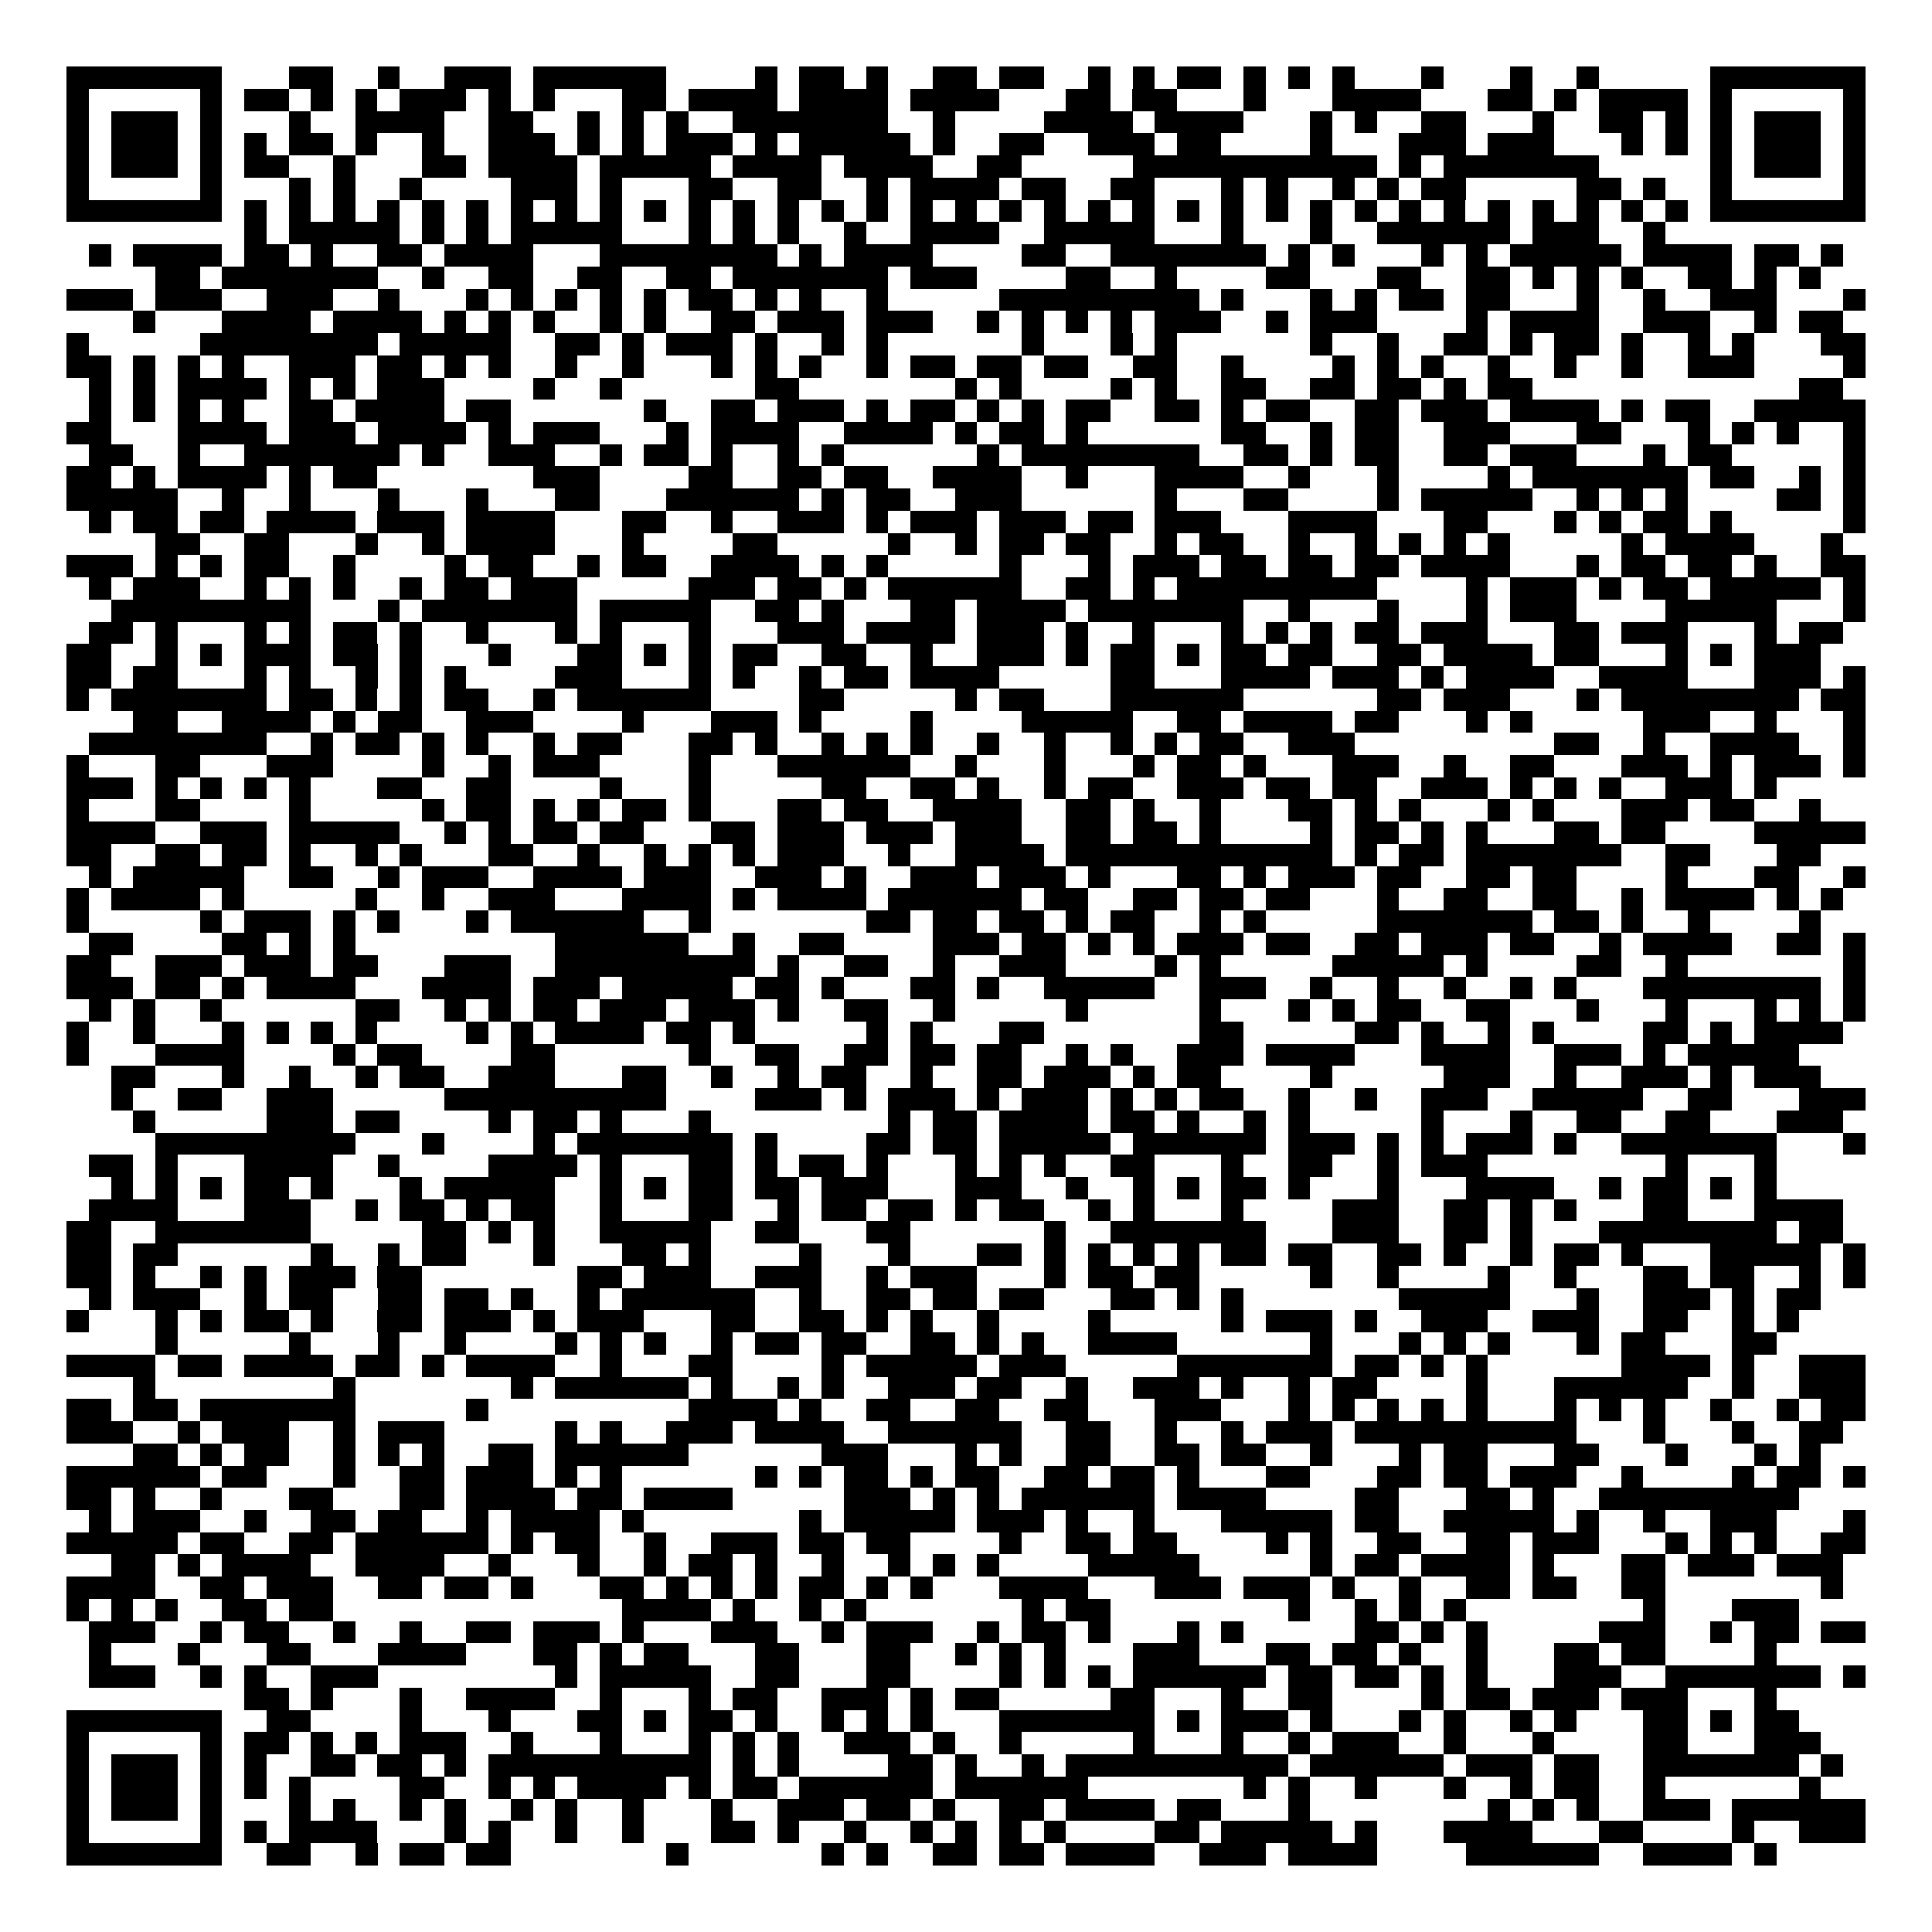 <svg xmlns="http://www.w3.org/2000/svg" width="176" height="176" viewBox="0 0 87 87" shape-rendering="crispEdges"><path fill="#ffffff" d="M0 0h87v87H0z"/><path stroke="#000000" d="M3 3.5h7m3 0h2m2 0h1m2 0h3m1 0h6m4 0h1m1 0h2m1 0h1m2 0h2m1 0h2m2 0h1m1 0h1m1 0h2m1 0h1m1 0h1m1 0h1m3 0h1m3 0h1m2 0h1m5 0h7M3 4.5h1m5 0h1m1 0h2m1 0h1m1 0h1m1 0h3m1 0h1m1 0h1m3 0h2m1 0h4m1 0h4m1 0h4m3 0h2m1 0h2m3 0h1m3 0h4m3 0h2m1 0h1m1 0h4m1 0h1m5 0h1M3 5.5h1m1 0h3m1 0h1m3 0h1m2 0h4m2 0h2m2 0h1m1 0h1m1 0h1m2 0h7m2 0h1m4 0h4m1 0h4m3 0h1m1 0h1m2 0h2m3 0h1m2 0h2m1 0h1m1 0h1m1 0h3m1 0h1M3 6.5h1m1 0h3m1 0h1m1 0h1m1 0h2m1 0h1m2 0h1m2 0h3m1 0h1m1 0h1m1 0h3m1 0h1m1 0h5m1 0h1m2 0h2m2 0h3m1 0h2m4 0h1m3 0h3m1 0h3m3 0h1m1 0h1m1 0h1m1 0h3m1 0h1M3 7.5h1m1 0h3m1 0h1m1 0h2m2 0h1m3 0h2m1 0h4m1 0h5m1 0h4m1 0h4m2 0h2m5 0h11m1 0h1m1 0h7m5 0h1m1 0h3m1 0h1M3 8.5h1m5 0h1m3 0h1m1 0h1m2 0h1m4 0h3m1 0h1m3 0h2m2 0h2m2 0h1m1 0h4m1 0h2m2 0h2m3 0h1m1 0h1m2 0h1m1 0h1m1 0h2m5 0h2m1 0h1m2 0h1m5 0h1M3 9.5h7m1 0h1m1 0h1m1 0h1m1 0h1m1 0h1m1 0h1m1 0h1m1 0h1m1 0h1m1 0h1m1 0h1m1 0h1m1 0h1m1 0h1m1 0h1m1 0h1m1 0h1m1 0h1m1 0h1m1 0h1m1 0h1m1 0h1m1 0h1m1 0h1m1 0h1m1 0h1m1 0h1m1 0h1m1 0h1m1 0h1m1 0h1m1 0h1m1 0h1m1 0h7M11 10.5h1m1 0h5m1 0h1m1 0h1m1 0h5m3 0h1m1 0h1m1 0h1m2 0h1m2 0h4m2 0h5m3 0h1m3 0h1m2 0h6m1 0h3m2 0h1M4 11.5h1m1 0h4m1 0h2m1 0h1m2 0h2m1 0h4m3 0h8m1 0h1m1 0h4m4 0h2m2 0h7m1 0h1m1 0h1m3 0h1m1 0h1m1 0h5m1 0h4m1 0h2m1 0h1M7 12.5h2m1 0h7m2 0h1m2 0h2m2 0h2m2 0h2m1 0h7m1 0h3m4 0h2m2 0h1m4 0h2m3 0h2m2 0h2m1 0h1m1 0h1m1 0h1m2 0h2m1 0h1m1 0h1M3 13.5h3m1 0h3m2 0h3m2 0h1m3 0h1m1 0h1m1 0h1m1 0h1m1 0h1m1 0h2m1 0h1m1 0h1m2 0h1m5 0h9m1 0h1m3 0h1m1 0h1m1 0h2m1 0h2m3 0h1m2 0h1m2 0h3m3 0h1M6 14.5h1m3 0h4m1 0h4m1 0h1m1 0h1m1 0h1m2 0h1m1 0h1m2 0h2m1 0h3m1 0h3m2 0h1m1 0h1m1 0h1m1 0h1m1 0h3m2 0h1m1 0h3m4 0h1m1 0h4m2 0h3m2 0h1m1 0h2M3 15.5h1m5 0h8m1 0h5m2 0h2m1 0h1m1 0h3m1 0h1m2 0h1m1 0h1m6 0h1m3 0h1m1 0h1m6 0h1m2 0h1m2 0h2m1 0h1m1 0h2m1 0h1m2 0h1m1 0h1m3 0h2M3 16.5h2m1 0h1m1 0h1m1 0h1m2 0h3m1 0h2m1 0h1m1 0h1m2 0h1m2 0h1m3 0h1m1 0h1m1 0h1m2 0h1m1 0h2m1 0h2m1 0h2m2 0h2m2 0h1m4 0h1m1 0h1m1 0h1m2 0h1m2 0h1m2 0h1m2 0h3m4 0h1M4 17.5h1m1 0h1m1 0h4m1 0h1m1 0h1m1 0h3m4 0h1m2 0h1m6 0h2m7 0h1m1 0h1m4 0h1m1 0h1m2 0h2m2 0h2m1 0h2m1 0h1m1 0h2m12 0h2M4 18.5h1m1 0h1m1 0h1m1 0h1m2 0h2m1 0h4m1 0h2m6 0h1m2 0h2m1 0h3m1 0h1m1 0h2m1 0h1m1 0h1m1 0h2m2 0h2m1 0h1m1 0h2m2 0h2m1 0h3m1 0h4m1 0h1m1 0h2m2 0h5M3 19.5h2m3 0h4m1 0h3m1 0h4m1 0h1m1 0h3m3 0h1m1 0h4m2 0h4m1 0h1m1 0h2m1 0h1m6 0h2m2 0h1m1 0h2m2 0h3m3 0h2m3 0h1m1 0h1m1 0h1m2 0h1M4 20.5h2m2 0h1m2 0h7m1 0h1m2 0h3m2 0h1m1 0h2m1 0h1m2 0h1m1 0h1m6 0h1m1 0h8m2 0h2m1 0h1m1 0h2m2 0h2m1 0h3m3 0h1m1 0h2m5 0h1M3 21.5h2m1 0h1m1 0h4m1 0h1m1 0h2m7 0h3m4 0h2m2 0h2m1 0h2m2 0h4m2 0h1m3 0h4m2 0h1m3 0h1m4 0h1m1 0h7m1 0h2m2 0h1m1 0h1M3 22.5h5m2 0h1m2 0h1m3 0h1m3 0h1m3 0h2m3 0h6m1 0h1m1 0h2m2 0h3m6 0h1m3 0h2m4 0h1m1 0h5m2 0h1m1 0h1m1 0h1m4 0h2m1 0h1M4 23.5h1m1 0h2m1 0h2m1 0h4m1 0h3m1 0h4m3 0h2m2 0h1m2 0h3m1 0h1m1 0h3m1 0h3m1 0h2m1 0h3m3 0h4m3 0h2m3 0h1m1 0h1m1 0h2m1 0h1m5 0h1M7 24.5h2m2 0h2m3 0h1m2 0h1m1 0h4m3 0h1m4 0h2m5 0h1m2 0h1m1 0h2m1 0h2m2 0h1m1 0h2m2 0h1m2 0h1m1 0h1m1 0h1m1 0h1m5 0h1m1 0h4m3 0h1M3 25.5h3m1 0h1m1 0h1m1 0h2m2 0h1m4 0h1m1 0h2m2 0h1m1 0h2m2 0h4m1 0h1m1 0h1m5 0h1m3 0h1m1 0h3m1 0h2m1 0h2m1 0h2m1 0h4m3 0h1m1 0h2m1 0h2m1 0h1m2 0h2M4 26.5h1m1 0h3m2 0h1m1 0h1m1 0h1m2 0h1m1 0h2m1 0h3m5 0h3m1 0h2m1 0h1m1 0h6m2 0h2m1 0h1m1 0h9m4 0h1m1 0h3m1 0h1m1 0h2m1 0h5m1 0h1M5 27.5h9m3 0h1m1 0h7m1 0h5m2 0h2m1 0h1m3 0h2m1 0h4m1 0h7m2 0h1m3 0h1m3 0h1m1 0h3m4 0h5m3 0h1M4 28.5h2m1 0h1m3 0h1m1 0h1m1 0h2m1 0h1m2 0h1m3 0h1m1 0h1m3 0h1m3 0h3m1 0h4m1 0h3m1 0h1m2 0h1m3 0h1m1 0h1m1 0h1m1 0h2m1 0h3m3 0h2m1 0h3m3 0h1m1 0h2M3 29.5h2m2 0h1m1 0h1m1 0h3m1 0h2m1 0h1m3 0h1m3 0h2m1 0h1m1 0h1m1 0h2m2 0h2m2 0h1m2 0h3m1 0h1m1 0h2m1 0h1m1 0h2m1 0h2m2 0h2m1 0h4m1 0h2m3 0h1m1 0h1m1 0h3M3 30.5h2m1 0h2m3 0h1m1 0h1m2 0h1m1 0h1m1 0h1m4 0h3m3 0h1m1 0h1m2 0h1m1 0h2m1 0h4m5 0h2m3 0h4m1 0h3m1 0h1m1 0h4m2 0h4m3 0h3m1 0h1M3 31.5h1m1 0h7m1 0h2m1 0h1m1 0h1m1 0h2m2 0h1m1 0h6m4 0h2m5 0h1m1 0h2m3 0h6m6 0h2m1 0h3m3 0h1m1 0h8m1 0h2M6 32.5h2m2 0h4m1 0h1m1 0h2m2 0h3m4 0h1m3 0h3m1 0h1m4 0h1m4 0h5m2 0h2m1 0h4m1 0h2m3 0h1m1 0h1m5 0h3m2 0h1m3 0h1M4 33.5h8m2 0h1m1 0h2m1 0h1m1 0h1m2 0h1m1 0h2m3 0h2m1 0h1m2 0h1m1 0h1m1 0h1m2 0h1m2 0h1m2 0h1m1 0h1m1 0h2m2 0h3m9 0h2m2 0h1m2 0h4m2 0h1M3 34.5h1m3 0h2m3 0h3m4 0h1m2 0h1m1 0h3m4 0h1m3 0h6m2 0h1m3 0h1m3 0h1m1 0h2m1 0h1m3 0h3m2 0h1m2 0h2m3 0h3m1 0h1m1 0h3m1 0h1M3 35.5h3m1 0h1m1 0h1m1 0h1m1 0h1m3 0h2m2 0h2m4 0h1m3 0h1m5 0h2m2 0h2m1 0h1m2 0h1m1 0h2m2 0h3m1 0h2m1 0h2m2 0h3m1 0h1m1 0h1m1 0h1m2 0h3m1 0h1M3 36.5h1m3 0h2m4 0h1m5 0h1m1 0h2m1 0h1m1 0h1m1 0h2m1 0h1m3 0h2m1 0h2m2 0h4m2 0h2m1 0h1m2 0h1m3 0h2m1 0h1m1 0h1m3 0h1m1 0h1m3 0h3m1 0h2m2 0h1M3 37.5h4m2 0h3m1 0h5m2 0h1m1 0h1m1 0h2m1 0h2m3 0h2m1 0h3m1 0h3m1 0h3m2 0h2m1 0h2m1 0h1m4 0h1m1 0h2m1 0h1m1 0h1m3 0h2m1 0h2m4 0h5M3 38.5h2m2 0h2m1 0h2m1 0h1m2 0h1m1 0h1m3 0h2m2 0h1m2 0h1m1 0h1m1 0h1m1 0h3m2 0h1m2 0h4m1 0h12m1 0h1m1 0h2m1 0h7m2 0h2m3 0h2M4 39.5h1m1 0h5m2 0h2m2 0h1m1 0h3m2 0h4m1 0h3m2 0h3m1 0h1m2 0h3m1 0h3m1 0h1m3 0h2m1 0h1m1 0h3m1 0h2m2 0h2m1 0h2m4 0h1m3 0h2m2 0h1M3 40.5h1m1 0h4m1 0h1m5 0h1m2 0h1m2 0h3m3 0h4m1 0h1m1 0h4m1 0h6m1 0h2m2 0h2m1 0h2m1 0h2m3 0h1m2 0h2m2 0h2m2 0h1m1 0h4m1 0h1m1 0h1M3 41.5h1m5 0h1m1 0h3m1 0h1m1 0h1m3 0h1m1 0h6m2 0h1m7 0h2m1 0h2m1 0h2m1 0h1m1 0h2m2 0h1m1 0h1m5 0h7m1 0h2m1 0h1m2 0h1m4 0h1M4 42.5h2m4 0h2m1 0h1m1 0h1m9 0h6m2 0h1m2 0h2m4 0h3m1 0h2m1 0h1m1 0h1m1 0h3m1 0h2m2 0h2m1 0h3m1 0h2m2 0h1m1 0h4m2 0h2m1 0h1M3 43.5h2m2 0h3m1 0h3m1 0h2m3 0h3m2 0h9m1 0h1m2 0h2m2 0h1m2 0h3m4 0h1m1 0h1m5 0h5m1 0h1m4 0h2m2 0h1m7 0h1M3 44.5h3m1 0h2m1 0h1m1 0h4m3 0h4m1 0h3m1 0h5m1 0h2m1 0h1m3 0h2m1 0h1m2 0h5m2 0h3m2 0h1m2 0h1m2 0h1m2 0h1m1 0h1m3 0h8m1 0h1M4 45.5h1m1 0h1m2 0h1m6 0h2m2 0h1m1 0h1m1 0h2m1 0h3m1 0h3m1 0h1m2 0h2m2 0h1m5 0h1m5 0h1m3 0h1m1 0h1m1 0h2m2 0h2m3 0h1m3 0h1m3 0h1m1 0h1m1 0h1M3 46.5h1m2 0h1m3 0h1m1 0h1m1 0h1m1 0h1m4 0h1m1 0h1m1 0h4m1 0h2m1 0h1m5 0h1m1 0h1m3 0h2m7 0h2m5 0h2m1 0h1m2 0h1m1 0h1m4 0h2m1 0h1m1 0h4M3 47.5h1m3 0h4m4 0h1m1 0h2m4 0h2m6 0h1m2 0h2m2 0h2m1 0h2m1 0h2m2 0h1m1 0h1m2 0h3m1 0h4m3 0h4m2 0h3m1 0h1m1 0h5M5 48.5h2m3 0h1m2 0h1m2 0h1m1 0h2m2 0h3m3 0h2m2 0h1m2 0h1m1 0h2m2 0h1m2 0h2m1 0h3m1 0h1m1 0h2m4 0h1m5 0h3m2 0h1m2 0h3m1 0h1m1 0h3M5 49.5h1m2 0h2m2 0h3m5 0h10m4 0h3m1 0h1m1 0h3m1 0h1m1 0h3m1 0h1m1 0h1m1 0h2m2 0h1m2 0h1m2 0h3m2 0h5m2 0h2m3 0h3M6 50.5h1m5 0h3m1 0h2m4 0h1m1 0h2m1 0h1m3 0h1m8 0h1m1 0h2m1 0h4m1 0h2m1 0h1m2 0h1m1 0h1m5 0h1m3 0h1m2 0h2m2 0h2m3 0h3M7 51.5h9m3 0h1m4 0h1m1 0h7m1 0h1m4 0h2m1 0h2m1 0h5m1 0h6m1 0h3m1 0h1m1 0h1m1 0h3m1 0h1m2 0h7m3 0h1M4 52.5h2m1 0h1m3 0h4m2 0h1m4 0h4m1 0h1m3 0h2m1 0h1m1 0h2m1 0h1m3 0h1m1 0h1m1 0h1m2 0h2m3 0h1m2 0h2m2 0h1m1 0h3m8 0h1m3 0h1M5 53.5h1m1 0h1m1 0h1m1 0h2m1 0h1m3 0h1m1 0h5m2 0h1m1 0h1m1 0h2m1 0h2m1 0h3m3 0h3m2 0h1m2 0h1m1 0h1m1 0h2m1 0h1m3 0h1m3 0h4m2 0h1m1 0h2m1 0h1m1 0h1M4 54.5h4m3 0h3m2 0h1m1 0h2m1 0h1m1 0h2m2 0h1m3 0h2m2 0h1m1 0h2m1 0h2m1 0h1m1 0h2m2 0h1m1 0h1m3 0h1m4 0h3m2 0h2m1 0h1m1 0h1m3 0h2m3 0h4M3 55.5h2m2 0h7m5 0h2m1 0h1m1 0h1m2 0h5m2 0h2m3 0h2m6 0h1m2 0h7m3 0h3m2 0h2m1 0h1m3 0h8m1 0h2M3 56.5h2m1 0h2m6 0h1m2 0h1m1 0h2m3 0h1m3 0h2m1 0h1m4 0h1m3 0h1m3 0h2m1 0h1m1 0h1m1 0h1m1 0h1m1 0h2m1 0h2m2 0h2m1 0h1m2 0h1m1 0h2m1 0h1m3 0h5m1 0h1M3 57.5h2m1 0h1m2 0h1m1 0h1m1 0h3m1 0h2m7 0h2m1 0h3m2 0h3m2 0h1m1 0h3m3 0h1m1 0h2m1 0h2m5 0h1m2 0h1m4 0h1m2 0h1m3 0h2m1 0h2m2 0h1m1 0h1M4 58.5h1m1 0h3m2 0h1m1 0h2m2 0h2m1 0h2m1 0h1m2 0h1m1 0h6m2 0h1m2 0h2m1 0h2m1 0h2m3 0h2m1 0h1m1 0h1m7 0h5m3 0h1m2 0h3m1 0h1m1 0h2M3 59.5h1m3 0h1m1 0h1m1 0h2m1 0h1m2 0h2m1 0h3m1 0h1m1 0h3m3 0h2m2 0h2m1 0h1m1 0h1m2 0h1m4 0h1m5 0h1m1 0h3m1 0h1m2 0h3m2 0h3m2 0h2m2 0h1m1 0h1M7 60.5h1m5 0h1m3 0h1m2 0h1m4 0h1m1 0h1m1 0h1m2 0h1m1 0h2m1 0h2m2 0h2m1 0h1m1 0h1m2 0h4m6 0h1m3 0h1m1 0h1m1 0h1m3 0h1m1 0h2m3 0h2M3 61.5h4m1 0h2m1 0h4m1 0h2m1 0h1m1 0h4m2 0h1m3 0h2m4 0h1m1 0h5m1 0h3m5 0h7m1 0h2m1 0h1m1 0h1m6 0h4m1 0h1m2 0h3M6 62.5h1m8 0h1m7 0h1m1 0h6m1 0h1m2 0h1m1 0h1m2 0h3m1 0h2m2 0h1m2 0h3m1 0h1m2 0h1m1 0h2m4 0h1m3 0h6m2 0h1m2 0h3M3 63.5h2m1 0h2m1 0h7m5 0h1m9 0h4m1 0h1m2 0h2m2 0h2m2 0h2m3 0h3m3 0h1m1 0h1m1 0h1m1 0h1m1 0h1m3 0h1m1 0h1m1 0h1m2 0h1m2 0h1m1 0h2M3 64.5h3m2 0h1m1 0h3m2 0h1m1 0h3m5 0h1m1 0h1m2 0h3m1 0h4m2 0h6m2 0h2m2 0h1m2 0h1m1 0h3m1 0h10m3 0h1m3 0h1m2 0h2M6 65.5h2m1 0h1m1 0h2m2 0h1m1 0h1m1 0h1m2 0h2m1 0h6m6 0h3m3 0h1m1 0h1m2 0h2m2 0h2m1 0h2m2 0h1m3 0h1m1 0h2m3 0h2m3 0h1m3 0h1m1 0h1M3 66.5h6m1 0h2m3 0h1m2 0h2m1 0h3m1 0h1m1 0h1m6 0h1m1 0h1m1 0h2m1 0h1m1 0h2m2 0h2m1 0h2m1 0h1m3 0h2m3 0h2m1 0h2m1 0h3m2 0h1m4 0h1m1 0h2m1 0h1M3 67.5h2m1 0h1m2 0h1m3 0h2m3 0h2m1 0h4m1 0h2m1 0h4m5 0h3m1 0h1m1 0h1m1 0h6m1 0h4m4 0h2m3 0h2m1 0h1m2 0h9M4 68.5h1m1 0h3m2 0h1m2 0h2m1 0h2m2 0h1m1 0h4m1 0h1m7 0h1m1 0h5m1 0h3m1 0h1m2 0h1m3 0h5m1 0h2m2 0h5m1 0h1m2 0h1m2 0h3m3 0h1M3 69.5h5m1 0h2m2 0h2m1 0h6m1 0h1m1 0h2m2 0h1m2 0h3m1 0h2m1 0h2m4 0h1m2 0h2m1 0h2m4 0h1m1 0h1m2 0h2m2 0h2m1 0h3m3 0h1m1 0h1m1 0h1m2 0h2M5 70.5h2m1 0h1m1 0h4m2 0h4m2 0h1m3 0h1m2 0h1m1 0h2m1 0h1m2 0h1m2 0h1m1 0h1m1 0h1m4 0h5m5 0h1m1 0h2m1 0h4m1 0h1m3 0h2m1 0h3m1 0h3M3 71.5h4m2 0h2m1 0h3m2 0h2m1 0h2m1 0h1m3 0h2m1 0h1m1 0h1m1 0h1m1 0h2m1 0h1m1 0h1m3 0h4m3 0h3m1 0h3m1 0h1m2 0h1m2 0h2m1 0h2m2 0h2m7 0h1M3 72.5h1m1 0h1m1 0h1m2 0h2m1 0h2m13 0h4m1 0h1m2 0h1m1 0h1m7 0h1m1 0h2m8 0h1m2 0h1m1 0h1m1 0h1m8 0h1m3 0h3M4 73.5h3m2 0h1m1 0h2m2 0h1m2 0h1m2 0h2m1 0h3m1 0h1m3 0h3m2 0h1m1 0h3m2 0h1m1 0h2m1 0h1m3 0h1m1 0h1m5 0h2m1 0h1m1 0h1m5 0h3m2 0h1m1 0h2m1 0h2M4 74.5h1m3 0h1m3 0h2m3 0h4m3 0h2m1 0h1m1 0h2m3 0h2m3 0h2m2 0h1m1 0h1m1 0h1m3 0h3m3 0h2m1 0h2m1 0h1m2 0h1m3 0h2m1 0h2m4 0h1M4 75.5h3m2 0h1m1 0h1m2 0h3m8 0h1m1 0h5m2 0h2m3 0h2m4 0h1m1 0h1m1 0h1m1 0h6m1 0h2m1 0h2m1 0h1m1 0h1m3 0h3m2 0h7m1 0h1M11 76.5h2m1 0h1m3 0h1m2 0h4m2 0h1m3 0h1m1 0h2m2 0h3m1 0h1m1 0h2m5 0h2m3 0h1m2 0h2m4 0h1m1 0h2m1 0h3m1 0h3m3 0h1M3 77.5h7m2 0h2m4 0h1m3 0h1m3 0h2m1 0h1m1 0h2m1 0h1m2 0h1m1 0h1m1 0h1m3 0h7m1 0h1m1 0h3m1 0h1m3 0h1m1 0h1m2 0h1m1 0h1m3 0h2m1 0h1m1 0h2M3 78.5h1m5 0h1m1 0h2m1 0h1m1 0h1m1 0h3m2 0h1m3 0h1m3 0h1m1 0h1m1 0h1m2 0h3m1 0h1m2 0h1m5 0h1m3 0h1m2 0h1m1 0h3m2 0h1m3 0h1m4 0h2m3 0h3M3 79.5h1m1 0h3m1 0h1m1 0h1m2 0h2m1 0h2m1 0h1m1 0h10m1 0h1m1 0h1m4 0h2m1 0h1m2 0h1m1 0h10m1 0h6m1 0h3m1 0h2m2 0h7m1 0h1M3 80.5h1m1 0h3m1 0h1m1 0h1m1 0h1m4 0h2m2 0h1m1 0h1m1 0h4m1 0h1m1 0h2m1 0h6m1 0h6m7 0h1m1 0h1m2 0h1m3 0h1m2 0h1m1 0h2m2 0h1m6 0h1M3 81.5h1m1 0h3m1 0h1m3 0h1m1 0h1m2 0h1m1 0h1m2 0h1m1 0h1m2 0h1m3 0h1m2 0h3m1 0h2m1 0h1m2 0h2m1 0h4m1 0h2m3 0h1m8 0h1m1 0h1m1 0h1m2 0h3m1 0h6M3 82.5h1m5 0h1m1 0h1m1 0h4m3 0h1m1 0h1m2 0h1m2 0h1m3 0h2m1 0h1m2 0h1m2 0h1m1 0h1m1 0h1m1 0h1m4 0h2m1 0h5m1 0h1m3 0h4m3 0h2m4 0h1m2 0h3M3 83.5h7m2 0h2m2 0h1m1 0h2m1 0h2m7 0h1m6 0h1m1 0h1m2 0h2m1 0h2m1 0h4m2 0h3m1 0h4m4 0h6m2 0h4m1 0h1"/></svg>

